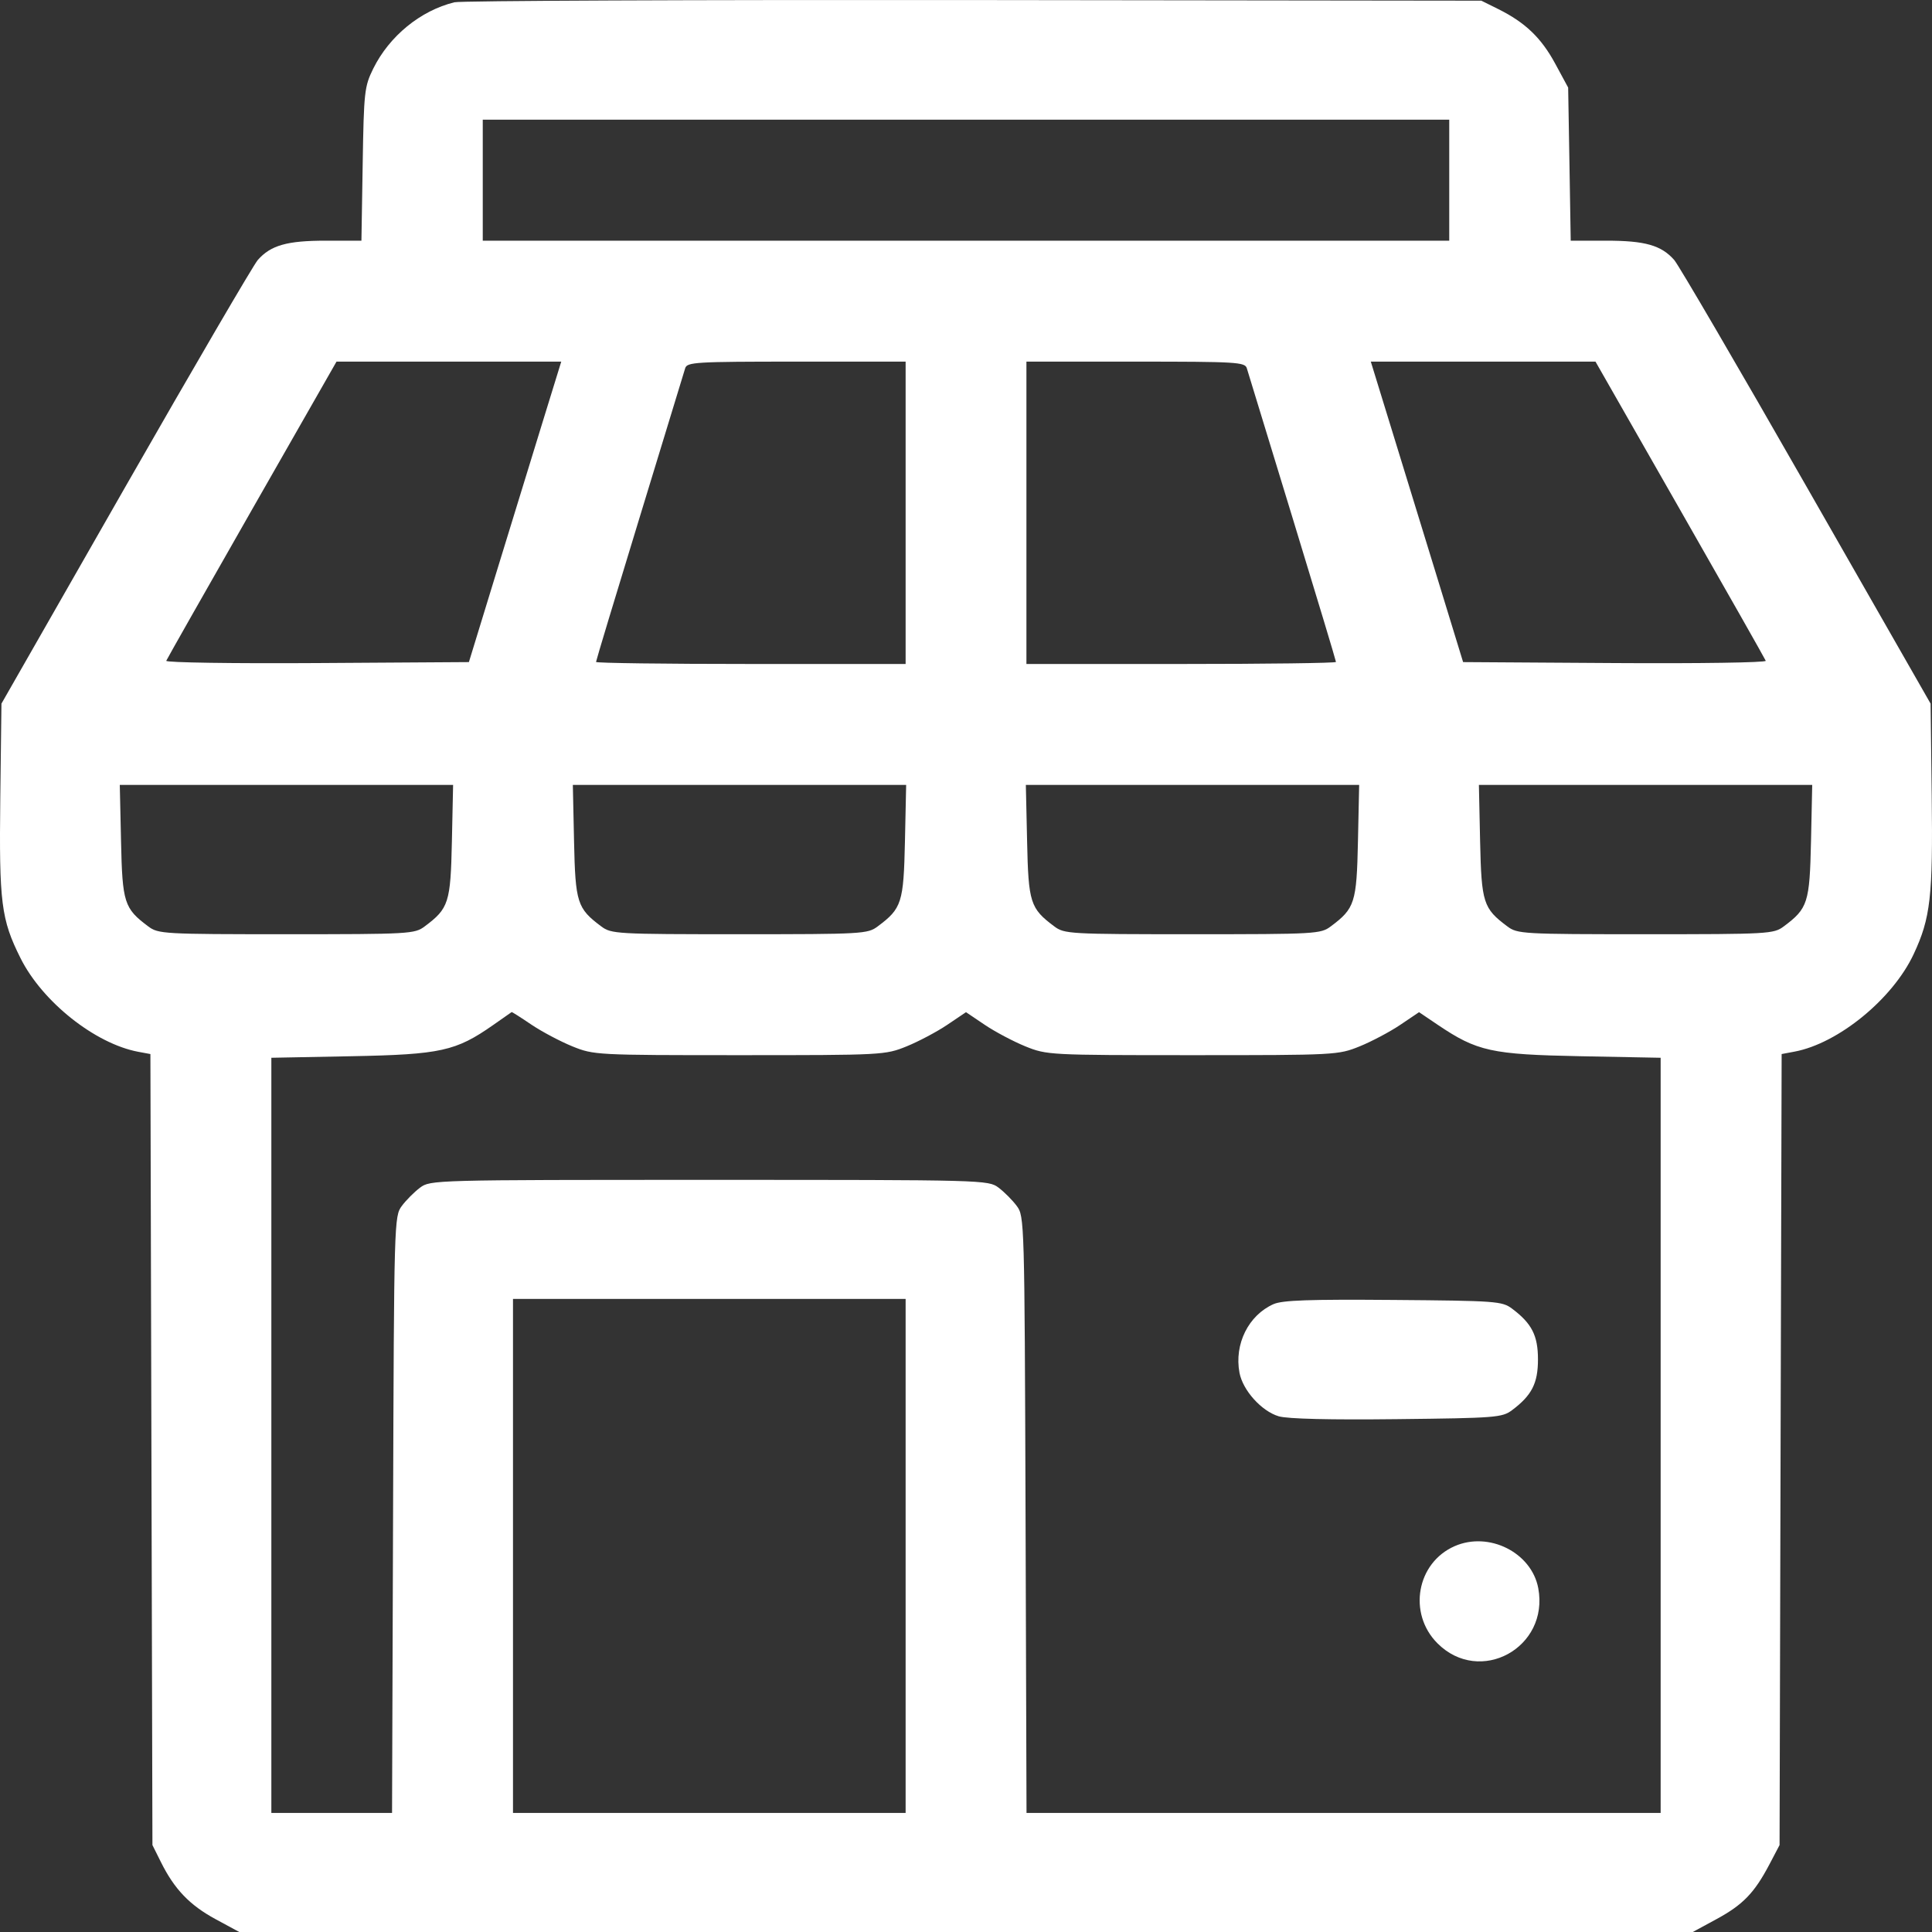<svg width="40" height="40" viewBox="0 0 40 40" fill="none" xmlns="http://www.w3.org/2000/svg">
<rect x="0" y="0" width="40" height="40" fill="#333333" stroke="none"/>
<path fill-rule="evenodd" clip-rule="evenodd" d="M9.409 0.047C8.706 0.219 8.06 0.747 7.727 1.422C7.545 1.792 7.533 1.898 7.509 3.398L7.483 4.983H6.743C5.942 4.983 5.606 5.078 5.337 5.383C5.247 5.486 4.016 7.594 2.601 10.069L0.03 14.568L0.006 16.513C-0.02 18.692 0.023 19.034 0.425 19.838C0.876 20.74 1.966 21.607 2.861 21.776L3.114 21.823L3.135 30.012L3.156 38.2L3.333 38.555C3.61 39.112 3.925 39.442 4.459 39.732L4.954 40H20H35.047L35.539 39.733C36.086 39.436 36.322 39.192 36.634 38.6L36.844 38.2L36.865 30.012L36.887 21.823L37.153 21.773C38.061 21.603 39.188 20.68 39.621 19.753C39.97 19.007 40.02 18.564 39.994 16.466L39.971 14.568L37.399 10.069C35.985 7.594 34.754 5.486 34.663 5.383C34.395 5.078 34.059 4.983 33.258 4.983H32.52L32.494 3.398L32.467 1.813L32.199 1.318C31.91 0.784 31.581 0.468 31.024 0.19L30.669 0.014L20.157 0.001C14.374 -0.005 9.538 0.015 9.409 0.047ZM30.005 3.731V4.983H20H9.995V3.731V2.478H20H30.005V3.731ZM11.24 8.719C11.031 9.397 10.601 10.797 10.284 11.829L9.708 13.708L6.562 13.728C4.831 13.739 3.428 13.718 3.442 13.681C3.457 13.644 4.256 12.235 5.218 10.55L6.967 7.487H9.293H11.62L11.24 8.719ZM18.75 10.617V13.747H15.545C13.782 13.747 12.34 13.728 12.34 13.705C12.34 13.682 12.746 12.335 13.243 10.712C13.739 9.089 14.164 7.699 14.186 7.624C14.223 7.497 14.402 7.487 16.488 7.487H18.75V10.617ZM25.814 7.624C25.837 7.699 26.261 9.089 26.758 10.712C27.254 12.335 27.66 13.682 27.66 13.705C27.66 13.728 26.218 13.747 24.456 13.747H21.251V10.617V7.487H23.512C25.598 7.487 25.777 7.497 25.814 7.624ZM34.782 10.55C35.745 12.235 36.544 13.644 36.558 13.681C36.572 13.718 35.169 13.739 33.438 13.728L30.292 13.708L29.716 11.829C29.399 10.797 28.969 9.397 28.76 8.719L28.381 7.487H30.707H33.033L34.782 10.55ZM9.356 17.419C9.329 18.691 9.291 18.808 8.793 19.18C8.585 19.336 8.481 19.342 5.931 19.342C3.38 19.342 3.277 19.336 3.069 19.18C2.571 18.808 2.533 18.691 2.506 17.419L2.48 16.251H5.931H9.381L9.356 17.419ZM18.736 17.419C18.708 18.691 18.671 18.808 18.172 19.18C17.964 19.336 17.861 19.342 15.31 19.342C12.76 19.342 12.657 19.336 12.448 19.18C11.95 18.808 11.912 18.691 11.885 17.419L11.86 16.251H15.31H18.761L18.736 17.419ZM28.115 17.419C28.088 18.691 28.05 18.808 27.552 19.18C27.344 19.336 27.241 19.342 24.69 19.342C22.139 19.342 22.036 19.336 21.828 19.18C21.33 18.808 21.292 18.691 21.265 17.419L21.239 16.251H24.69H28.14L28.115 17.419ZM37.495 17.419C37.467 18.691 37.43 18.808 36.931 19.18C36.723 19.336 36.62 19.342 34.069 19.342C31.519 19.342 31.416 19.336 31.208 19.18C30.709 18.808 30.672 18.691 30.644 17.419L30.619 16.251H34.069H37.52L37.495 17.419ZM11.002 21.214C11.221 21.361 11.603 21.563 11.851 21.664C12.295 21.843 12.341 21.846 15.31 21.846C18.279 21.846 18.326 21.843 18.77 21.664C19.018 21.563 19.396 21.363 19.61 21.219L20 20.956L20.39 21.219C20.604 21.363 20.982 21.563 21.23 21.664C21.675 21.843 21.721 21.846 24.69 21.846C27.659 21.846 27.705 21.843 28.15 21.664C28.398 21.563 28.776 21.363 28.99 21.219L29.38 20.956L29.769 21.219C30.583 21.767 30.877 21.832 32.721 21.868L34.382 21.9V29.718V37.535H27.818H21.253L21.233 31.359C21.212 25.26 21.21 25.18 21.05 24.967C20.962 24.848 20.792 24.678 20.674 24.589C20.46 24.43 20.393 24.428 14.685 24.428C8.977 24.428 8.91 24.43 8.697 24.589C8.578 24.678 8.408 24.848 8.32 24.967C8.161 25.18 8.158 25.26 8.138 31.359L8.117 37.535H6.867H5.618V29.718V21.9L7.279 21.868C9.125 21.832 9.437 21.763 10.209 21.223C10.414 21.079 10.587 20.958 10.593 20.954C10.6 20.949 10.784 21.066 11.002 21.214ZM18.75 32.214V37.535H14.685H10.621V32.214V26.893H14.685H18.75V32.214ZM26.366 27.001C25.848 27.231 25.551 27.829 25.662 28.42C25.73 28.786 26.12 29.218 26.475 29.323C26.659 29.377 27.536 29.398 28.925 29.382C30.967 29.359 31.1 29.349 31.304 29.197C31.714 28.89 31.842 28.64 31.842 28.145C31.842 27.65 31.714 27.4 31.304 27.093C31.099 26.94 30.973 26.931 28.847 26.914C27.102 26.9 26.552 26.919 26.366 27.001ZM30.118 32.011C29.33 32.355 29.143 33.404 29.761 34.023C30.64 34.902 32.078 34.115 31.848 32.881C31.709 32.144 30.829 31.701 30.118 32.011Z" fill="white"/>
</svg>
